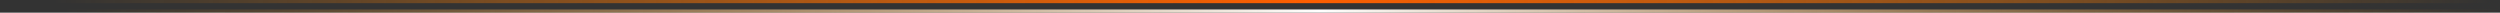 <svg width="1581" height="8" viewBox="0 0 1581 8" fill="none" xmlns="http://www.w3.org/2000/svg">
<rect x="0" y="0" width="1581" height="8" fill="#333333" stroke="none"/>
<line y1="1" x2="1574" y2="1" stroke="url(#paint0_linear_62_4)" stroke-width="2"/>
<line x1="7" y1="7" x2="1581" y2="7" stroke="url(#paint1_linear_62_4)" stroke-width="2"/>
<defs>
<linearGradient id="paint0_linear_62_4" x1="33.939" y1="2" x2="1574" y2="2.484" gradientUnits="userSpaceOnUse">
<stop stop-color="#FE8B00" stop-opacity="0"/>
<stop offset="0.515" stop-color="#FE5E00"/>
<stop offset="1" stop-color="#FE8B00" stop-opacity="0"/>
</linearGradient>
<linearGradient id="paint1_linear_62_4" x1="40.939" y1="8" x2="1581" y2="8.484" gradientUnits="userSpaceOnUse">
<stop stop-color="#FE8B00" stop-opacity="0"/>
<stop offset="0.515" stop-color="white"/>
<stop offset="1" stop-color="#FE8B00" stop-opacity="0"/>
</linearGradient>
</defs>
</svg>
